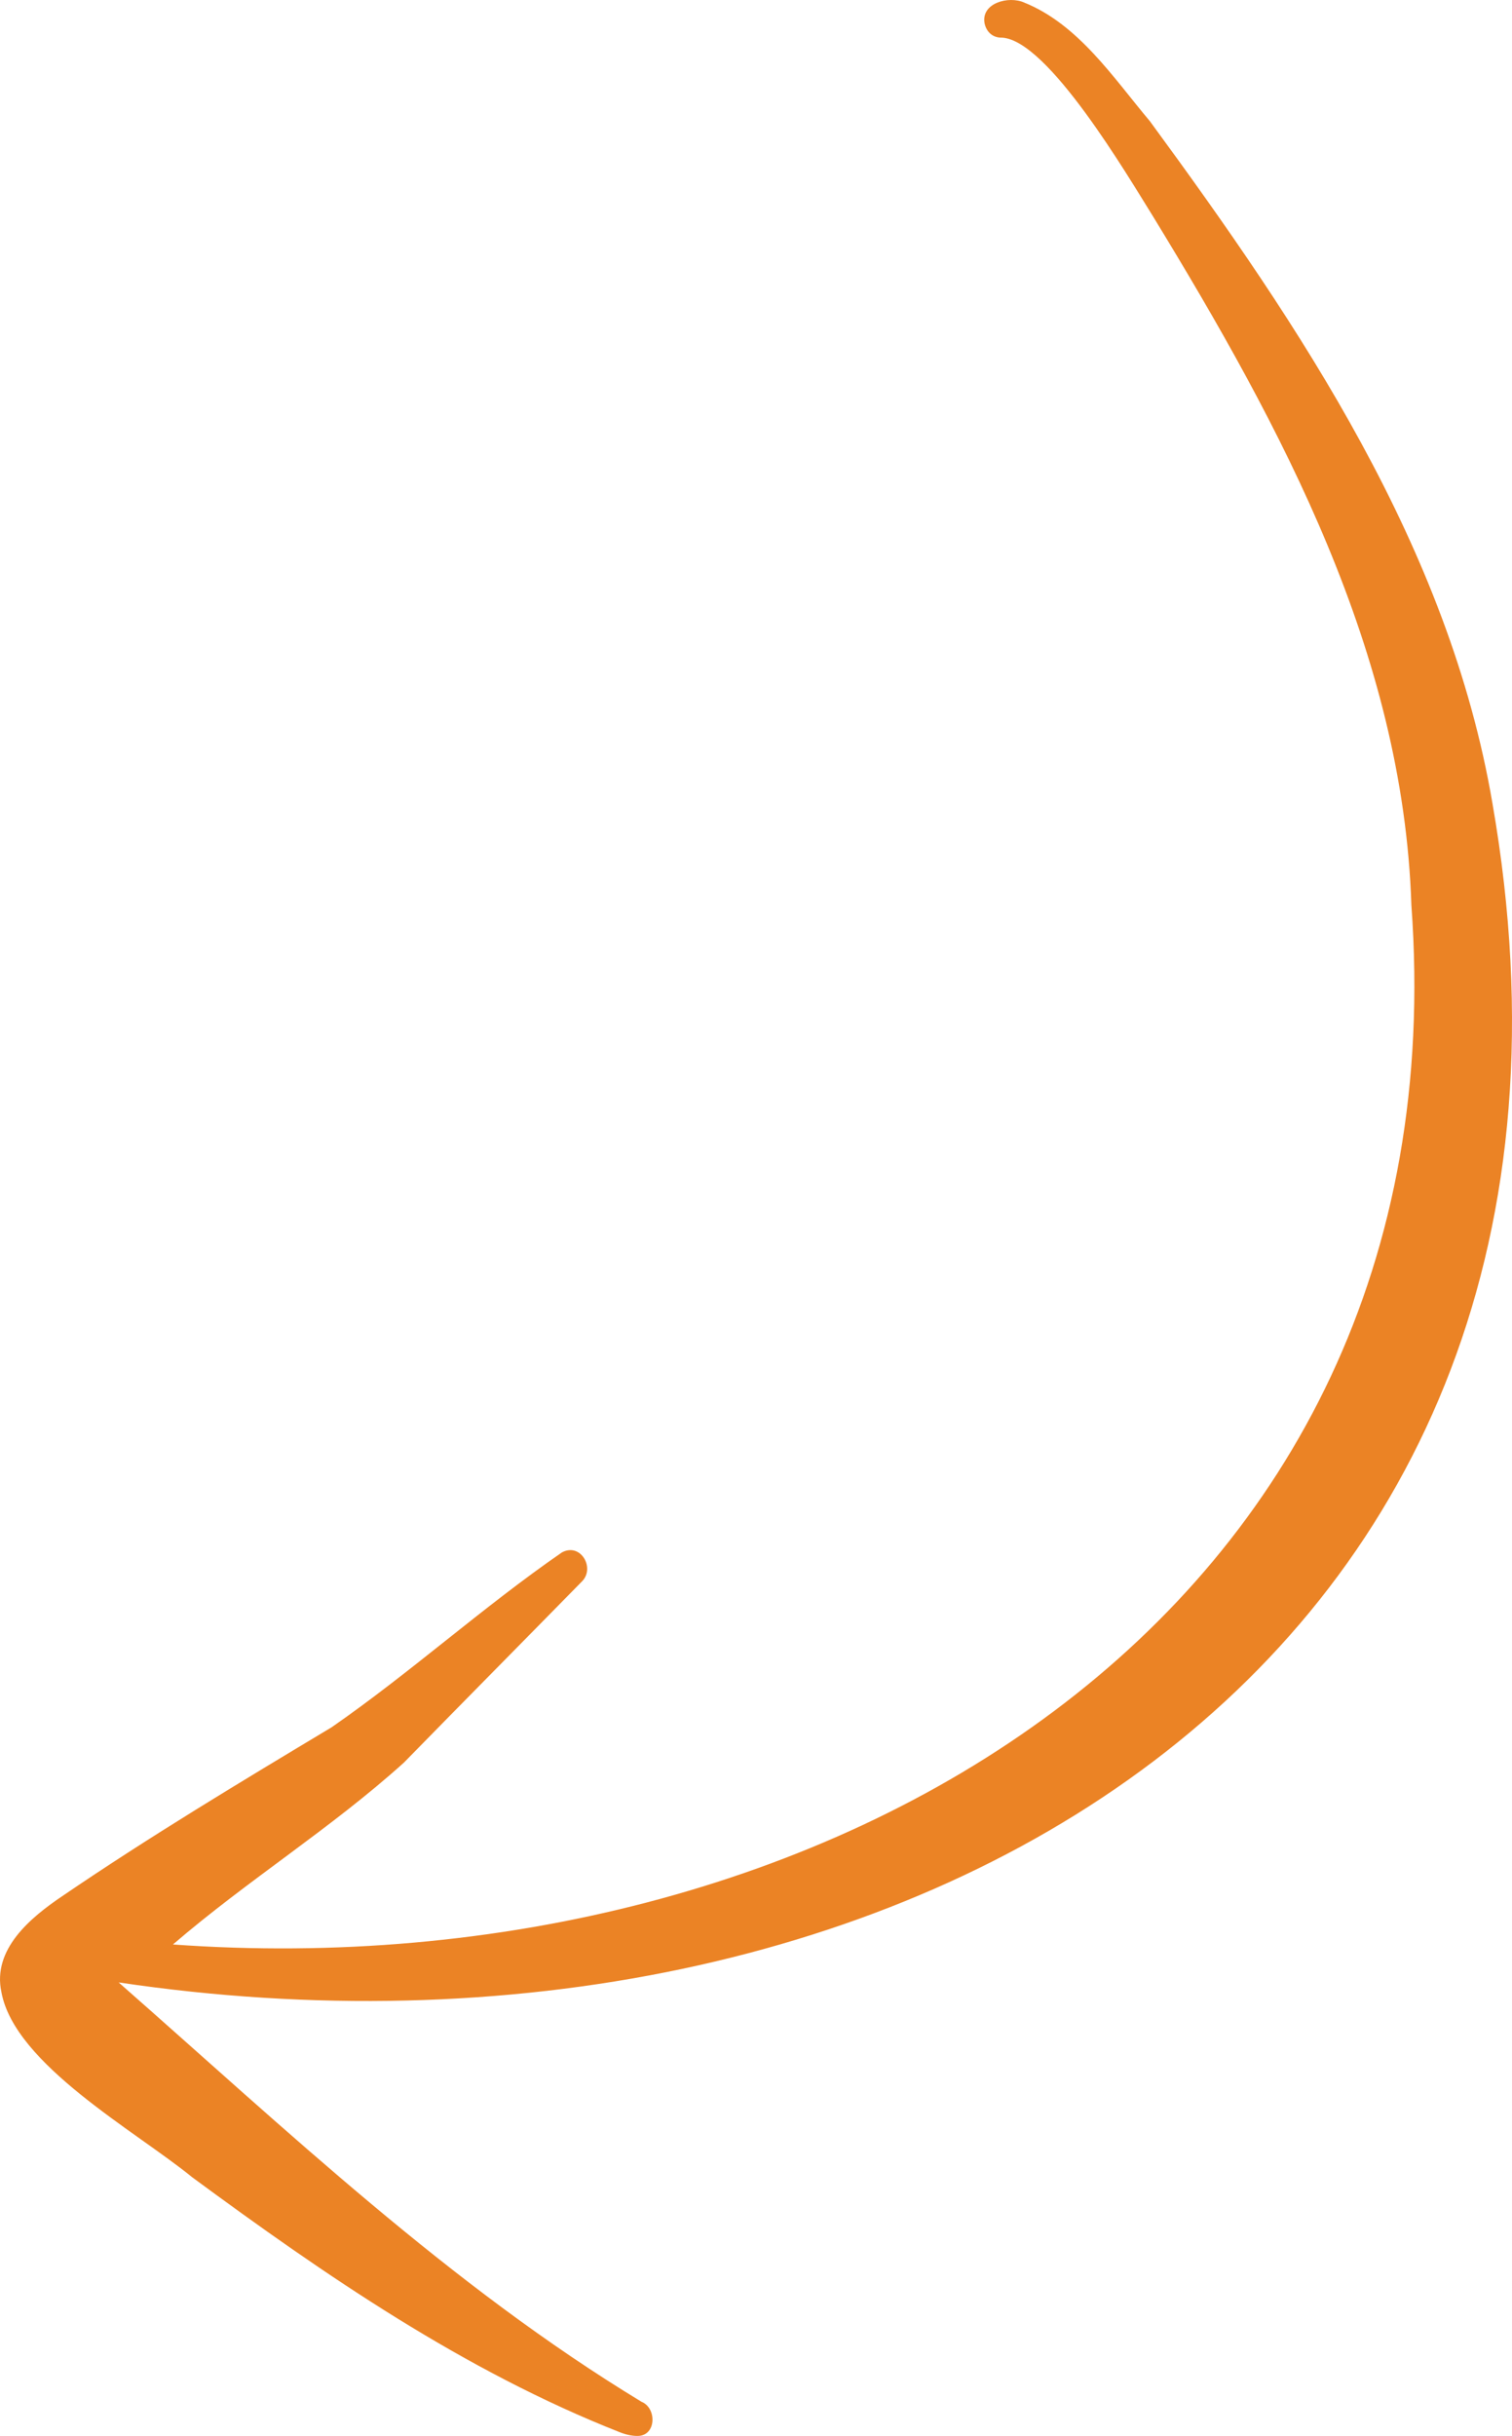 <svg xmlns="http://www.w3.org/2000/svg" id="Layer_2" data-name="Layer 2" viewBox="0 0 1149.71 1850.97"><defs><style>      .cls-1 {        fill: #eb8325;        stroke-width: 0px;      }    </style></defs><g id="Layer_1-2" data-name="Layer 1"><path class="cls-1" d="m131.49,1477.54c491.73,35.52,981.49-245.52,941.71-789.74-6.21-191.94-98.46-362.99-196.3-523.12-19.82-31.73-79.92-134-114.93-136.08-7.22.25-12.04-4.49-13.36-11.09-2.58-15.27,18.39-20.83,30.17-15.58,41.39,16.71,67.73,57.13,95.58,90.16,114.6,156.15,227.33,323.77,260.46,518.22,114.93,659.04-454.34,983.94-1044.6,896.06,127.07,111.61,252.07,230.47,397.53,318.63,11.85,4.72,11.42,26.1-3.04,25.98-4.49.03-9.25-1.13-13.46-2.82-118.2-46.57-223.54-118.93-325.28-193.87-42.67-34.88-134.85-85.57-144.9-140.54-7.03-32.6,22.23-56.72,46.17-72.87,66.66-45.42,135.8-86.92,204.92-128.38,60.15-41.66,114.9-91.32,175.1-132.86,14.27-7.76,25.64,12,15.09,22.2-45.02,45.89-90.27,91.56-135.23,137.51-55.52,50.08-118.89,89.39-175.62,138.2Z"></path></g></svg>